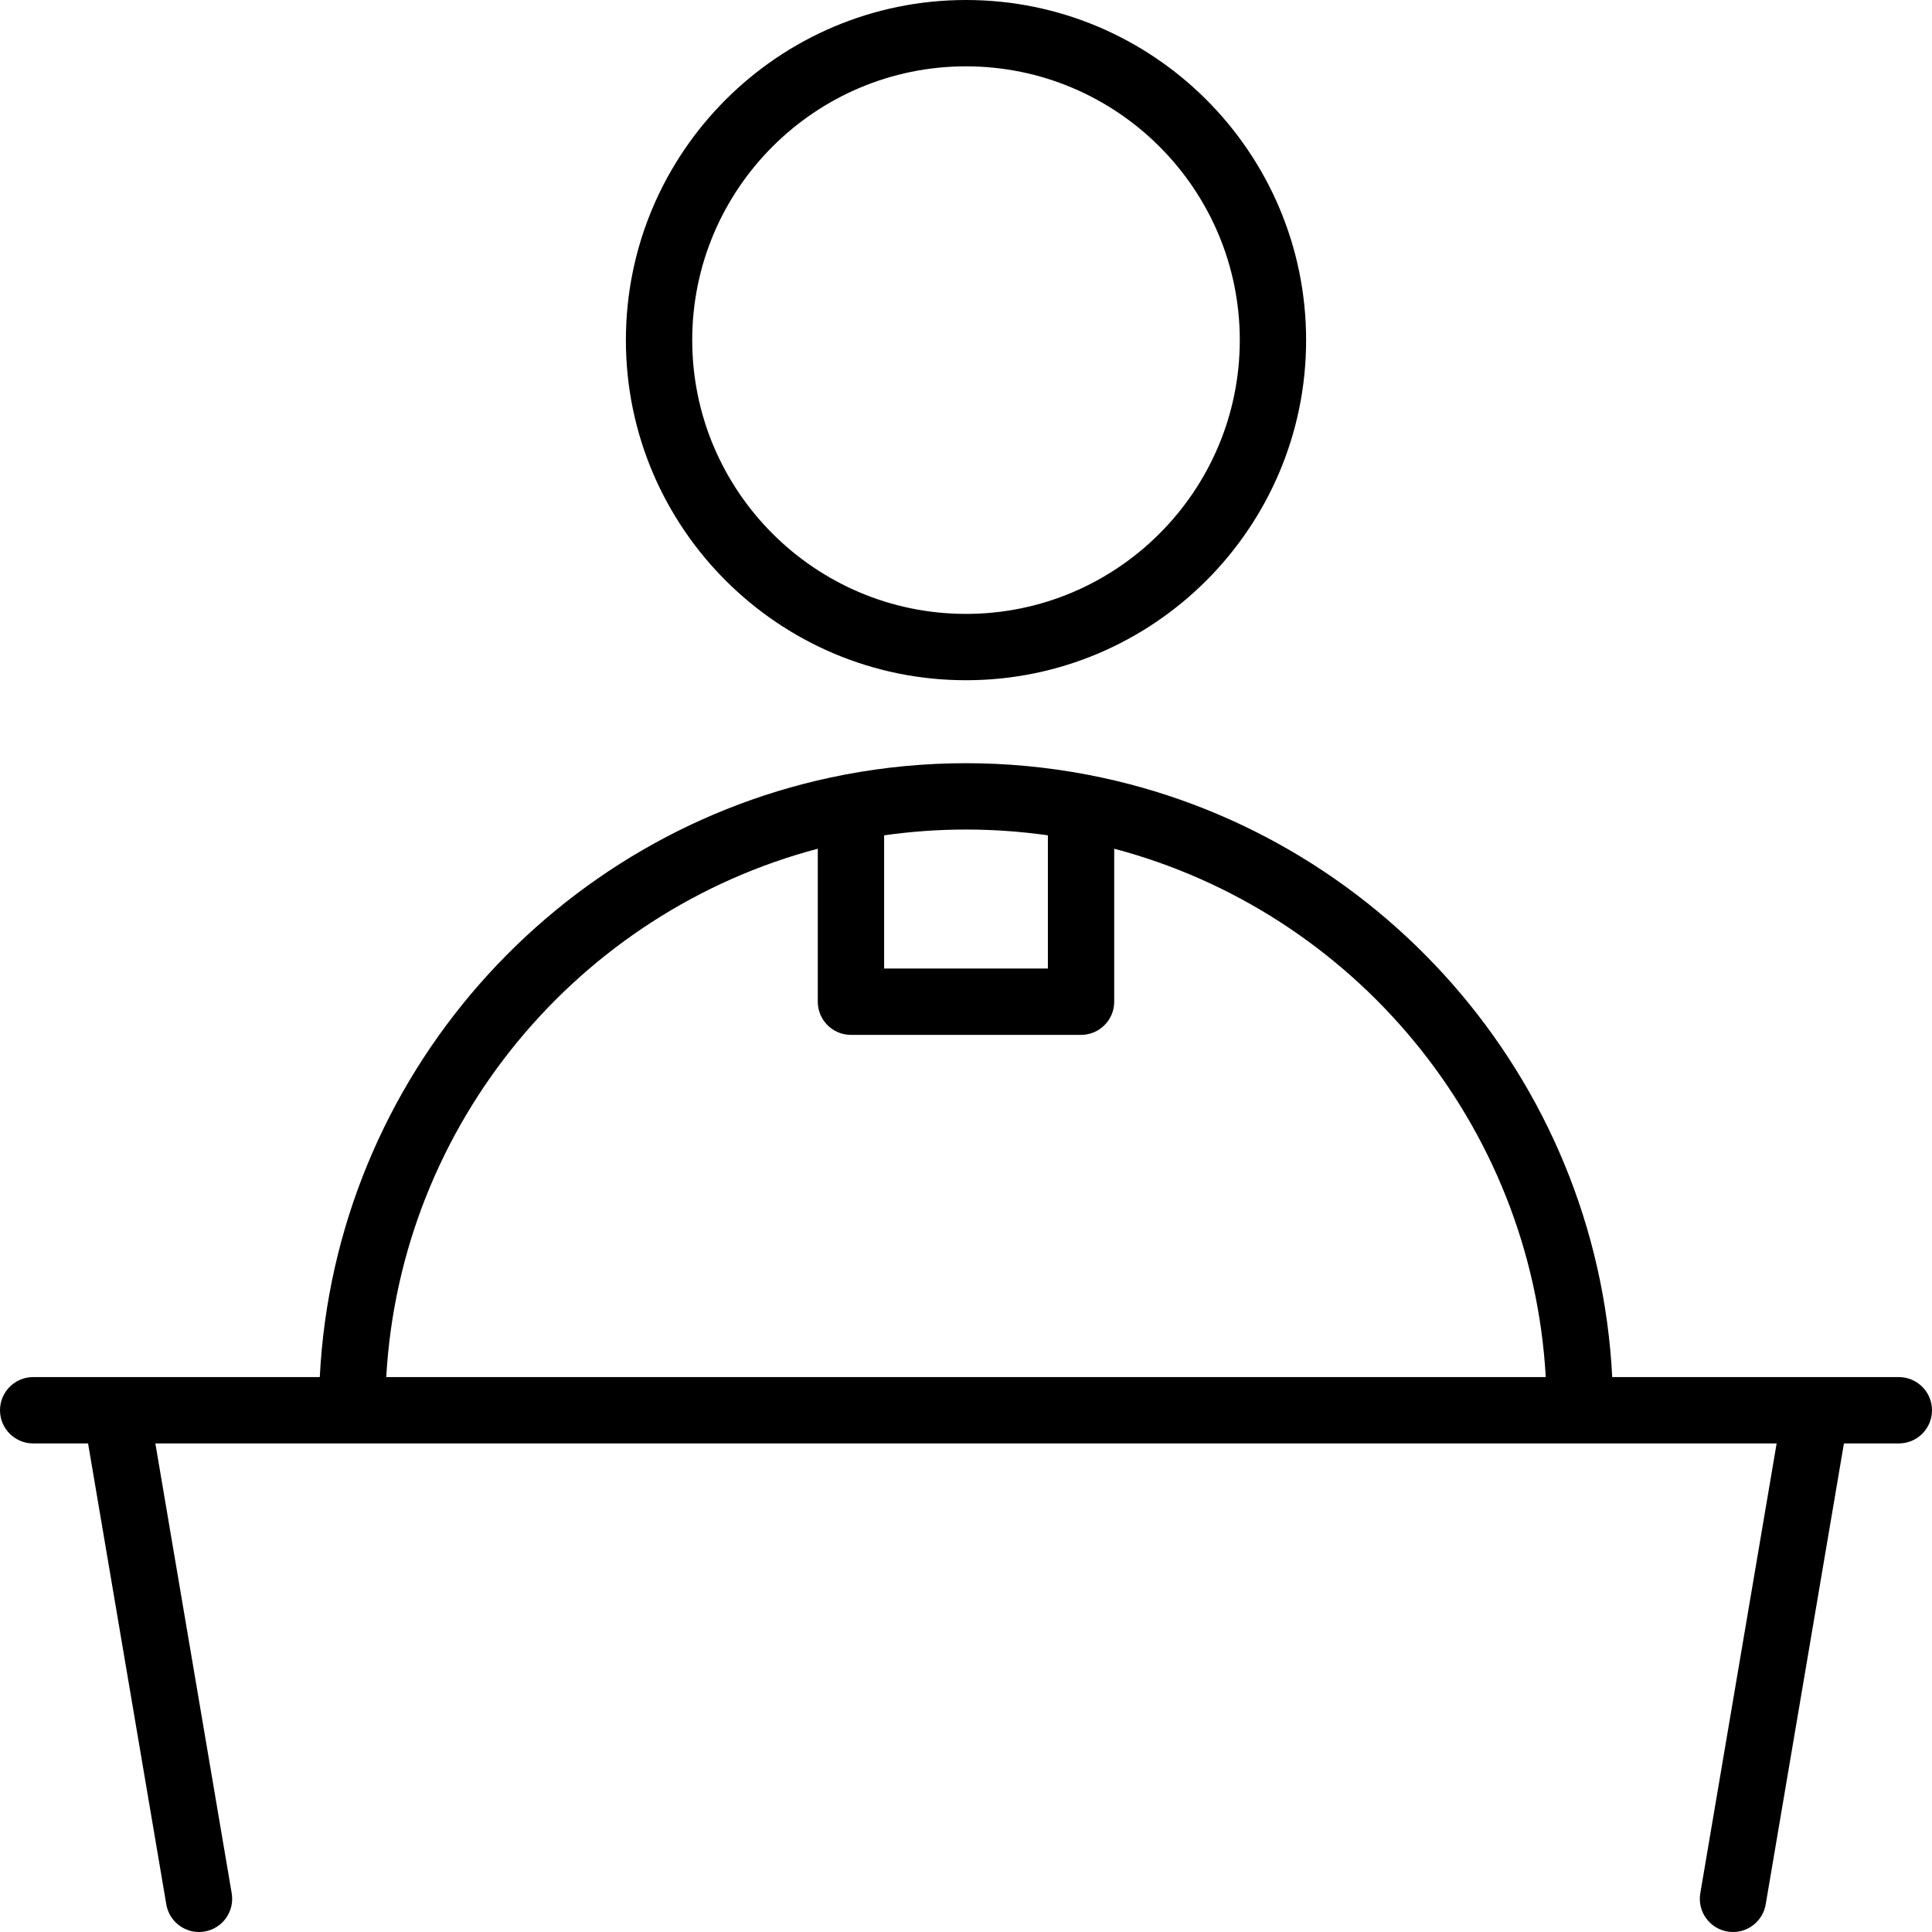 <?xml version="1.0" encoding="iso-8859-1"?>
<!-- Generator: Adobe Illustrator 17.1.0, SVG Export Plug-In . SVG Version: 6.00 Build 0)  -->
<!DOCTYPE svg PUBLIC "-//W3C//DTD SVG 1.1//EN" "http://www.w3.org/Graphics/SVG/1.1/DTD/svg11.dtd">
<svg version="1.1" id="Capa_1" xmlns="http://www.w3.org/2000/svg" xmlns:xlink="http://www.w3.org/1999/xlink" x="0px" y="0px"
	 viewBox="0 0 466.001 466.001" style="enable-background:new 0 0 466.001 466.001;" xml:space="preserve">
<g>
	<path d="M233.001,164.073c45.235,0,82.036-36.801,82.036-82.037C315.037,36.801,278.236,0,233.001,0
		c-45.235,0-82.036,36.801-82.036,82.036C150.965,127.271,187.766,164.073,233.001,164.073z M233.001,16
		c36.412,0,66.036,29.624,66.036,66.036s-29.624,66.037-66.036,66.037c-36.413,0-66.036-29.624-66.036-66.037S196.588,16,233.001,16
		z"/>
	<path d="M458.001,332.157h-69.13c-3.672-72.376-56.883-131.89-126.315-145.253c-0.169-0.039-0.34-0.07-0.512-0.098
		c-9.414-1.779-19.12-2.721-29.043-2.721c-9.924,0-19.63,0.942-29.044,2.721c-0.172,0.028-0.342,0.059-0.509,0.098
		C134.015,200.266,80.803,259.78,77.131,332.157H8.001c-4.418,0-8,3.582-8,8s3.582,8,8,8h13.243l18.869,111.182
		c0.663,3.903,4.047,6.663,7.877,6.663c0.444,0,0.896-0.038,1.348-0.114c4.356-0.739,7.288-4.87,6.549-9.226L37.473,348.157h391.055
		l-18.415,108.505c-0.739,4.356,2.193,8.486,6.549,9.226c0.453,0.077,0.904,0.114,1.349,0.114c3.83,0,7.215-2.76,7.878-6.663
		l18.869-111.182h13.243c4.418,0,8-3.582,8-8S462.419,332.157,458.001,332.157z M252.75,201.483v32.131h-39.498v-32.131
		c6.454-0.915,13.046-1.399,19.749-1.399C239.704,200.084,246.295,200.568,252.75,201.483z M197.252,204.714v36.9
		c0,4.418,3.582,8,8,8h55.498c4.418,0,8-3.582,8-8v-36.9c57.493,15.187,100.618,66.097,104.09,127.443H93.162
		C96.633,270.811,139.759,219.901,197.252,204.714z"/>
</g>
<g>
</g>
<g>
</g>
<g>
</g>
<g>
</g>
<g>
</g>
<g>
</g>
<g>
</g>
<g>
</g>
<g>
</g>
<g>
</g>
<g>
</g>
<g>
</g>
<g>
</g>
<g>
</g>
<g>
</g>
</svg>

